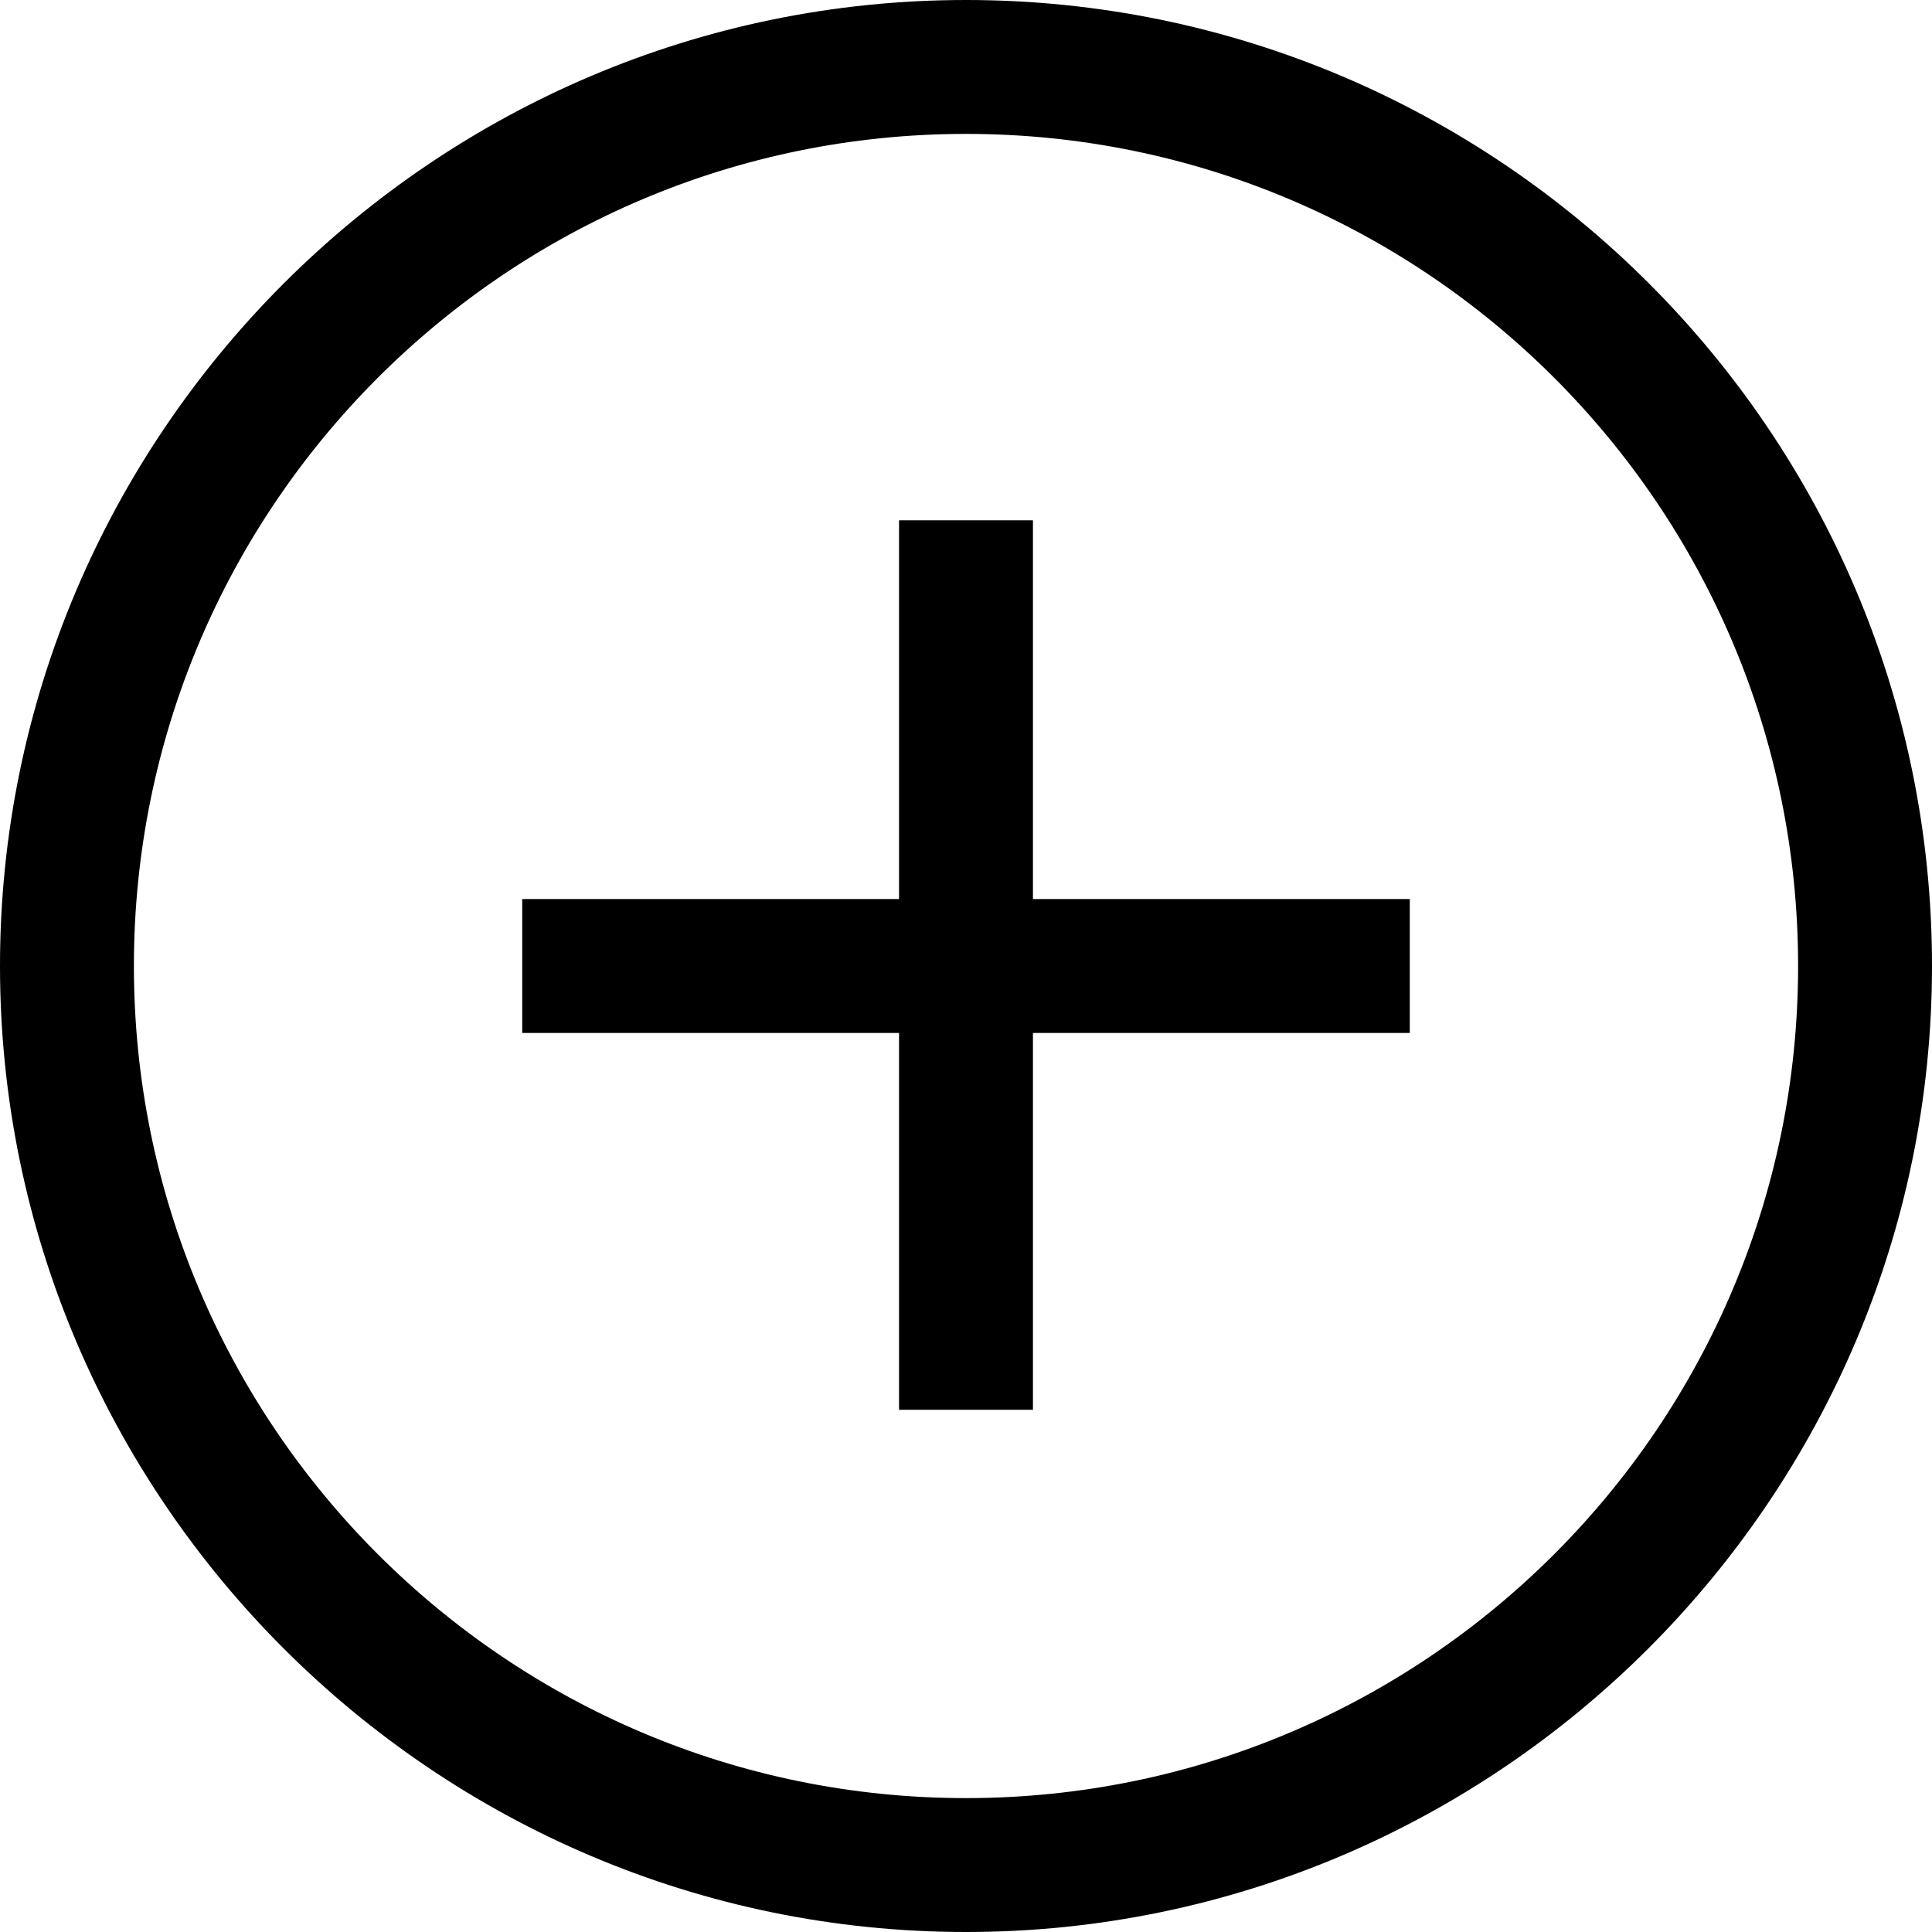 <?xml version="1.0" encoding="utf-8"?>
<!-- Generator: Adobe Illustrator 20.1.0, SVG Export Plug-In . SVG Version: 6.00 Build 0)  -->
<svg version="1.1" id="Layer_1" pointer-events="bounding-box"
	 xmlns="http://www.w3.org/2000/svg" xmlns:xlink="http://www.w3.org/1999/xlink" x="0px" y="0px" viewBox="0 0 101 101"
	 style="enable-background:new 0 0 101 101;" xml:space="preserve">
<g>
	<path d="M50.5,0C22.7,0,0,22.7,0,50.5S22.7,101,50.5,101S101,78.3,101,50.5C101,22.6,78.3,0,50.5,0z M50.5,94
		C26.5,94,7,74.5,7,50.5S26.5,7,50.5,7S94,26.5,94,50.5S74.5,94,50.5,94z"/>
	<polygon points="54,27.2 47,27.2 47,47 27.3,47 27.3,54 47,54 47,73.7 54,73.7 54,54 73.7,54 73.7,47 54,47 	"/>
</g>
</svg>
